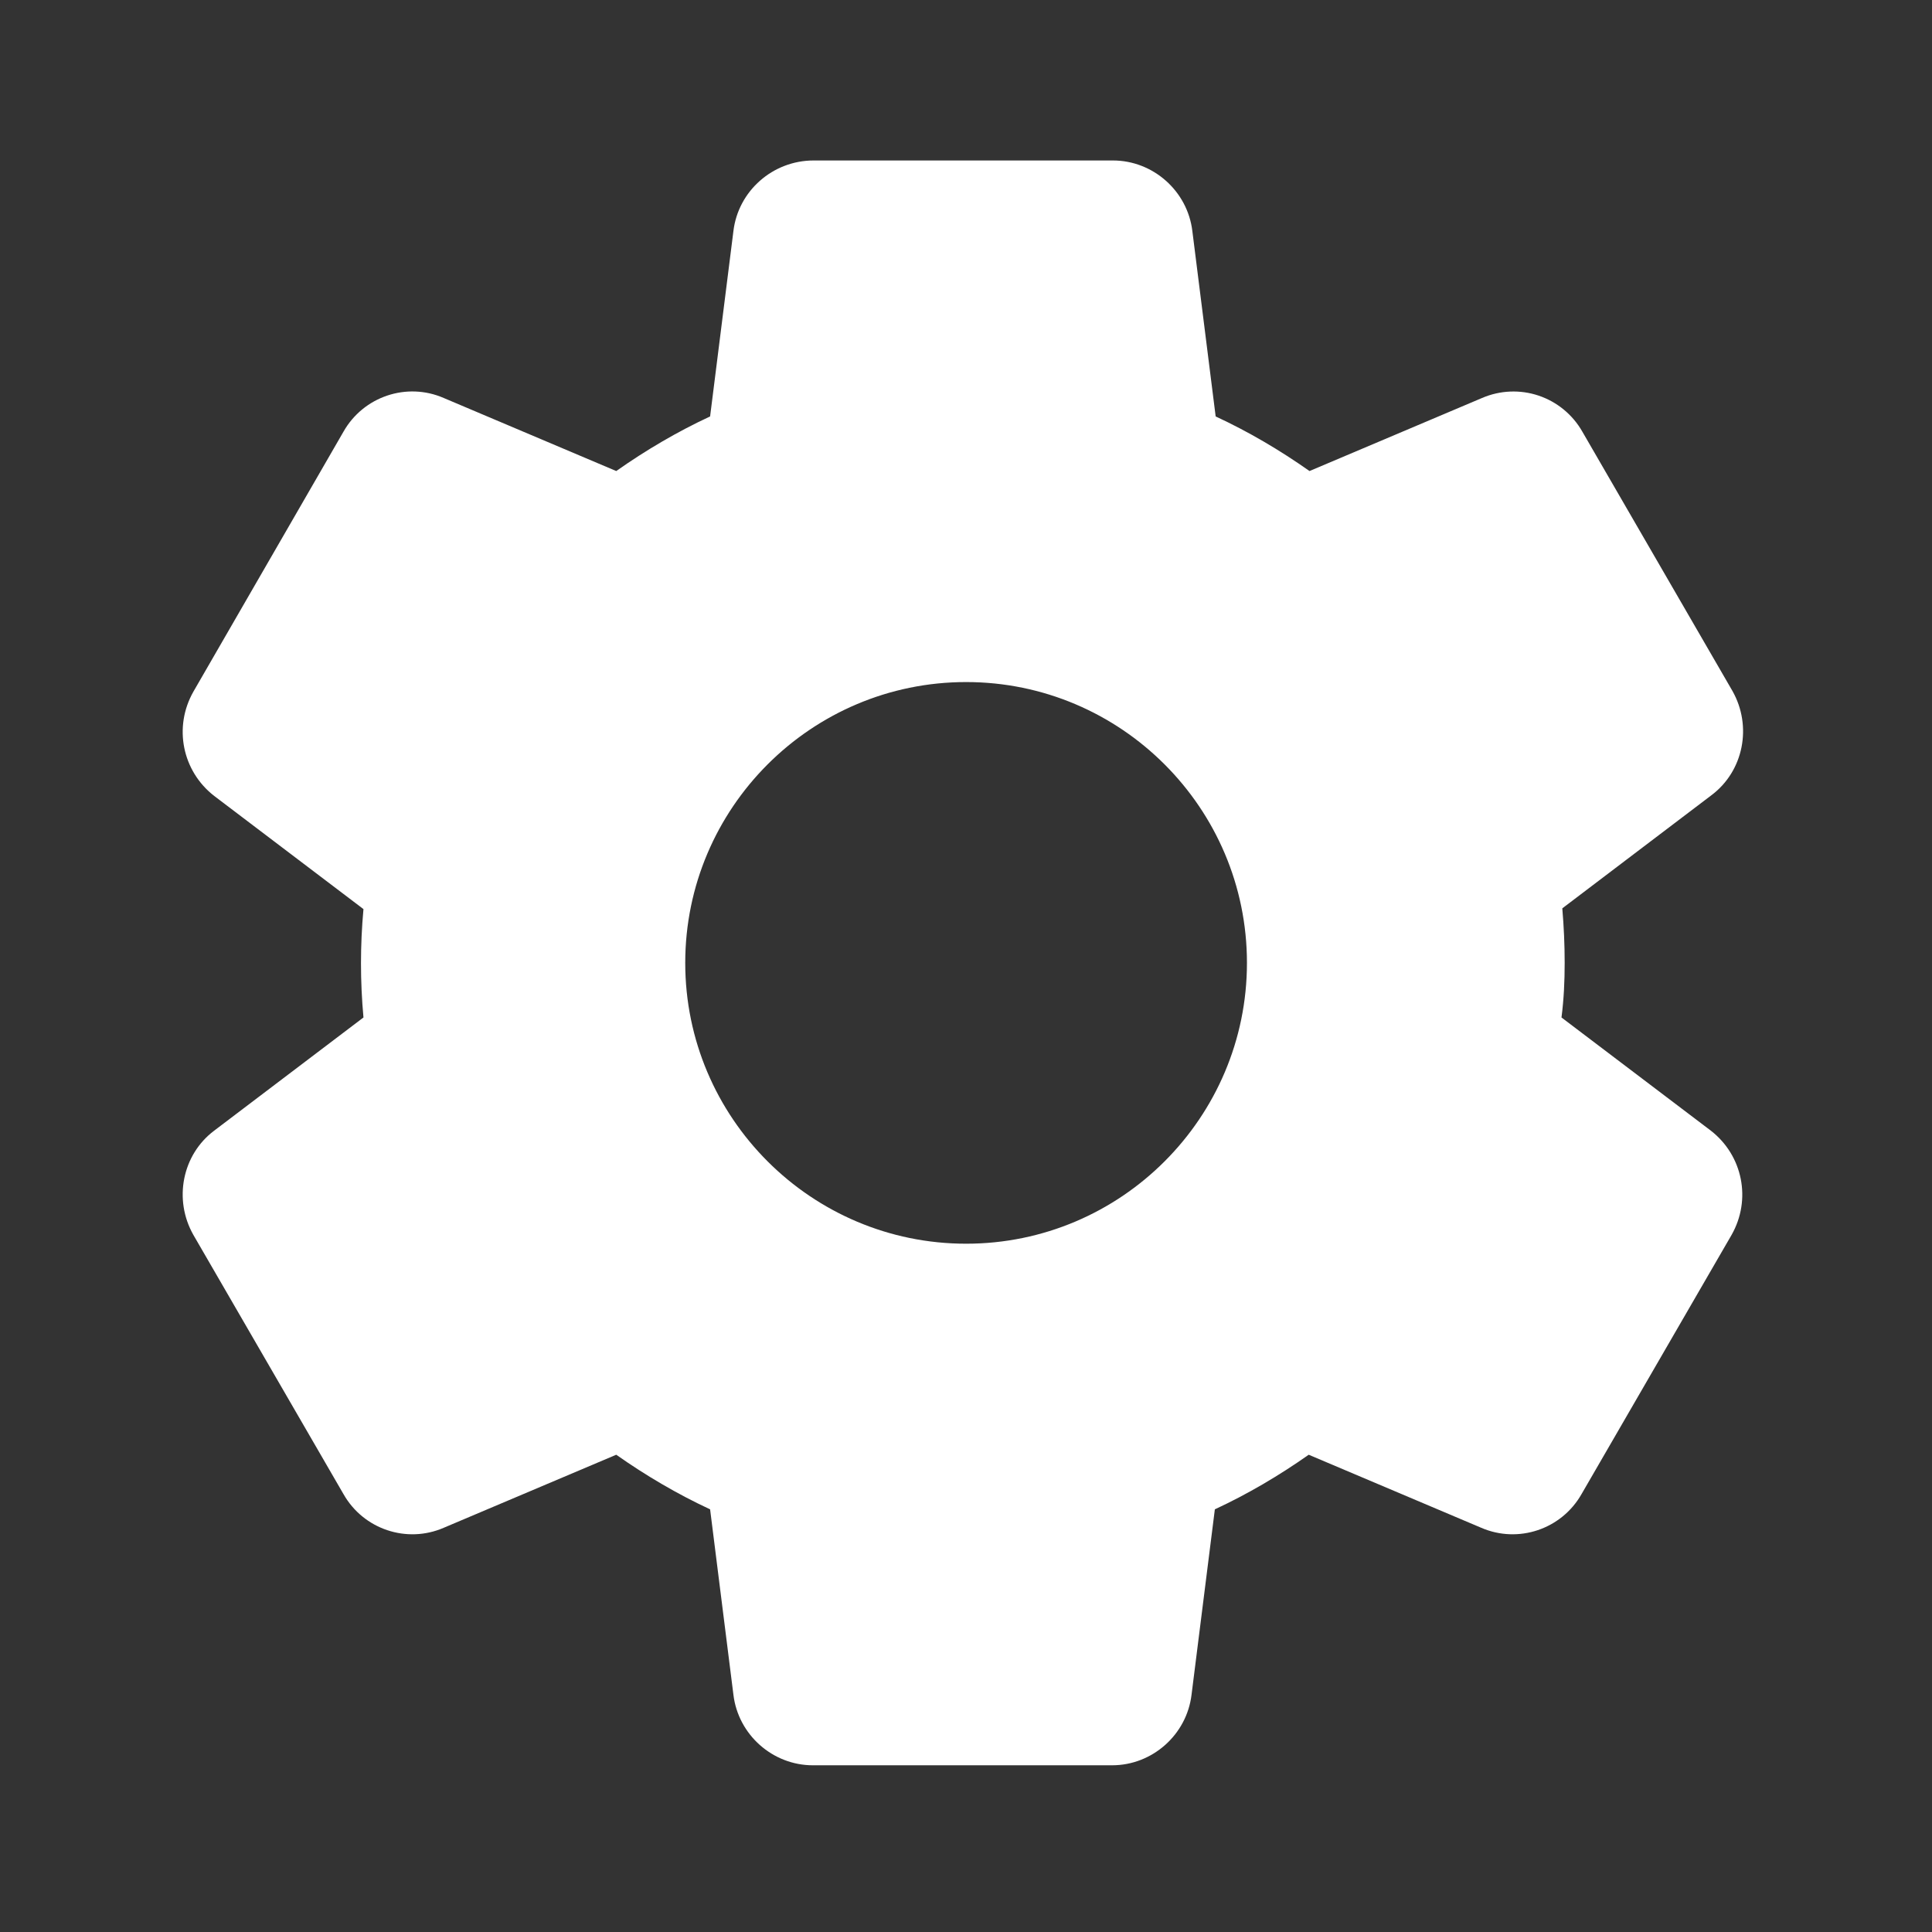 <svg width="31" height="31" viewBox="0 0 31 31" fill="none" xmlns="http://www.w3.org/2000/svg">
<rect x="0" y="0" width="31" height="31" fill="#333333" stroke="none"/>
<path d="M25.106 15.45C25.106 15.154 25.093 14.871 25.068 14.575L27.462 12.759C27.977 12.373 28.119 11.652 27.797 11.085L25.39 6.927C25.235 6.654 24.985 6.448 24.688 6.348C24.391 6.248 24.068 6.262 23.78 6.386L21.012 7.558C20.536 7.223 20.034 6.927 19.506 6.682L19.132 3.708C19.055 3.064 18.501 2.575 17.858 2.575H13.055C12.399 2.575 11.845 3.064 11.768 3.708L11.394 6.682C10.867 6.927 10.364 7.223 9.888 7.558L7.12 6.386C6.528 6.128 5.832 6.36 5.511 6.927L3.103 11.098C2.781 11.665 2.923 12.373 3.438 12.772L5.832 14.587C5.779 15.165 5.779 15.747 5.832 16.326L3.438 18.141C2.923 18.527 2.781 19.248 3.103 19.815L5.511 23.973C5.832 24.54 6.528 24.771 7.12 24.514L9.888 23.342C10.364 23.677 10.867 23.973 11.394 24.218L11.768 27.192C11.845 27.836 12.399 28.325 13.042 28.325H17.845C18.488 28.325 19.042 27.836 19.119 27.192L19.493 24.218C20.021 23.973 20.523 23.677 20.999 23.342L23.767 24.514C24.36 24.771 25.055 24.54 25.377 23.973L27.784 19.815C28.106 19.248 27.965 18.54 27.45 18.141L25.055 16.326C25.093 16.029 25.106 15.746 25.106 15.45ZM15.502 19.956C13.017 19.956 10.995 17.935 10.995 15.45C10.995 12.965 13.017 10.944 15.502 10.944C17.986 10.944 20.008 12.965 20.008 15.45C20.008 17.935 17.986 19.956 15.502 19.956Z" fill="white"/>
</svg>

